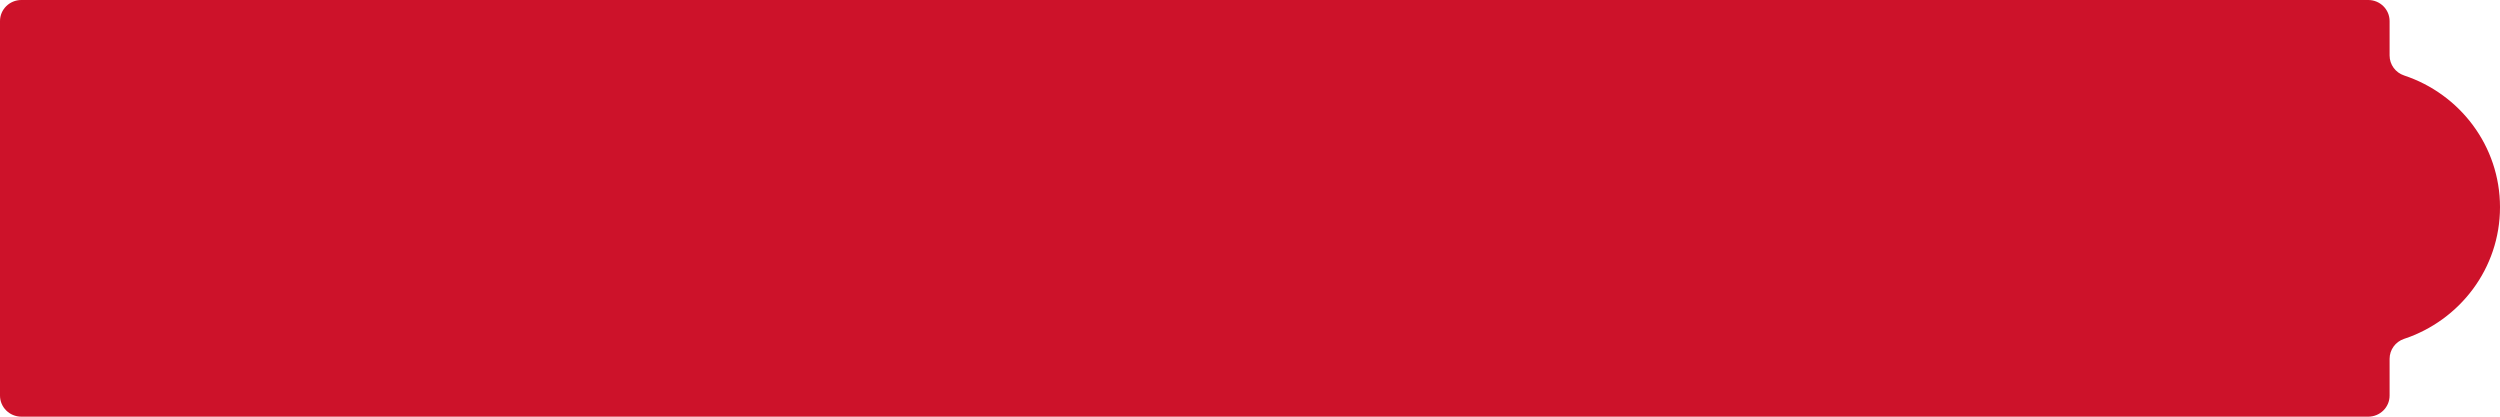 <?xml version="1.0" encoding="UTF-8"?> <svg xmlns="http://www.w3.org/2000/svg" width="192" height="32" viewBox="0 0 192 32" fill="none"><path d="M184.635 5.796C183.969 5.575 183.521 4.958 183.521 4.264V1.619C183.521 0.725 182.787 0 181.882 0L1.64 0C0.734 0 0 0.725 0 1.619L0 4.443L0 27.736L0 30.381C0 31.275 0.734 32 1.64 32L181.882 32C182.787 32 183.521 31.275 183.521 30.381V27.557C183.521 26.863 183.968 26.245 184.635 26.024C188.915 24.606 192 20.615 192 15.911C192 11.206 188.916 7.214 184.635 5.796Z" fill="#CD122A"></path></svg> 